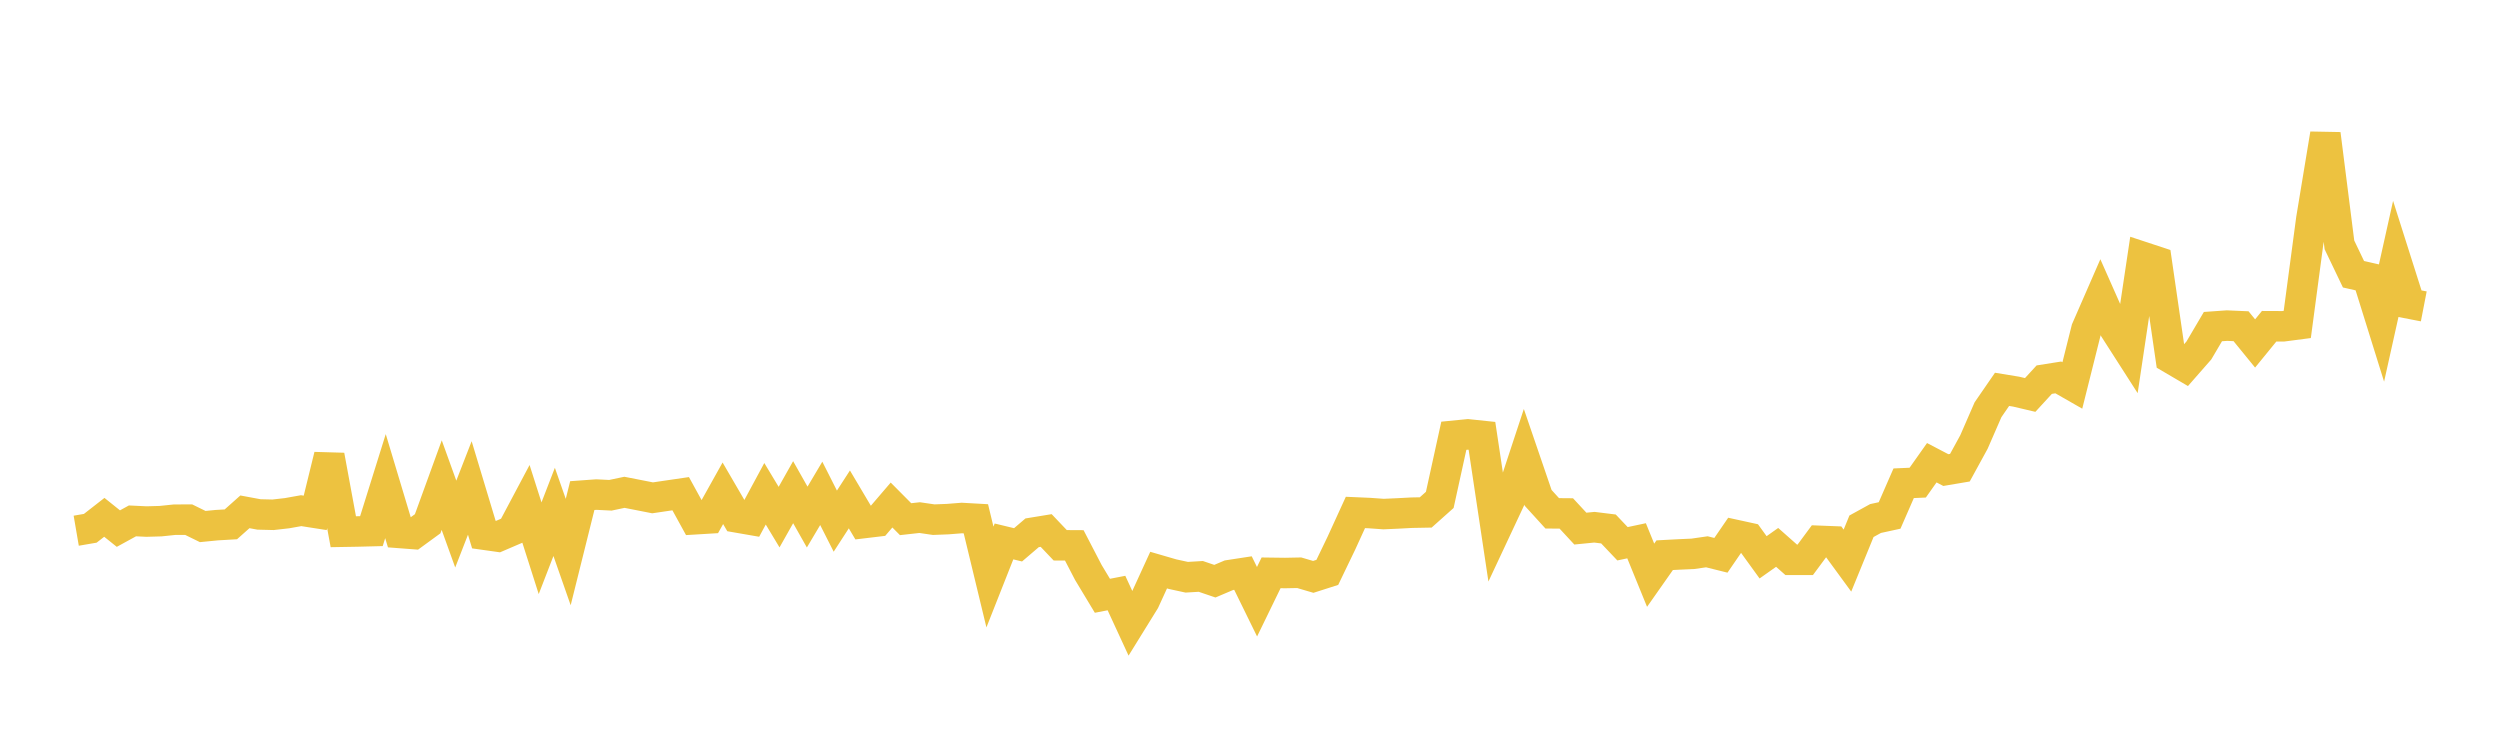 <svg width="164" height="48" xmlns="http://www.w3.org/2000/svg" xmlns:xlink="http://www.w3.org/1999/xlink"><path fill="none" stroke="rgb(237,194,64)" stroke-width="2" d="M5,34.814L5.922,34.656L6.844,33.937L7.766,34.676L8.689,34.17L9.611,34.214L10.533,34.188L11.455,34.092L12.377,34.089L13.299,34.541L14.222,34.45L15.144,34.397L16.066,33.576L16.988,33.747L17.91,33.77L18.832,33.665L19.754,33.5L20.677,33.644L21.599,29.881L22.521,34.881L23.443,34.865L24.365,34.842L25.287,31.89L26.21,34.962L27.132,35.032L28.054,34.359L28.976,31.823L29.898,34.379L30.82,32.01L31.743,35.073L32.665,35.203L33.587,34.807L34.509,33.071L35.431,35.964L36.353,33.58L37.275,36.215L38.198,32.511L39.12,32.444L40.042,32.49L40.964,32.296L41.886,32.476L42.808,32.658L43.731,32.522L44.653,32.387L45.575,34.066L46.497,34.01L47.419,32.359L48.341,33.943L49.263,34.103L50.186,32.392L51.108,33.923L52.03,32.287L52.952,33.919L53.874,32.365L54.796,34.187L55.719,32.761L56.641,34.316L57.563,34.206L58.485,33.13L59.407,34.058L60.329,33.955L61.251,34.09L62.174,34.054L63.096,33.981L64.018,34.033L64.94,37.852L65.862,35.518L66.784,35.741L67.707,34.952L68.629,34.801L69.551,35.771L70.473,35.776L71.395,37.552L72.317,39.083L73.24,38.904L74.162,40.901L75.084,39.411L76.006,37.399L76.928,37.667L77.85,37.867L78.772,37.812L79.695,38.126L80.617,37.734L81.539,37.593L82.461,39.474L83.383,37.578L84.305,37.59L85.228,37.572L86.15,37.843L87.072,37.548L87.994,35.633L88.916,33.617L89.838,33.657L90.76,33.723L91.683,33.682L92.605,33.633L93.527,33.616L94.449,32.793L95.371,28.586L96.293,28.495L97.216,28.592L98.138,34.73L99.06,32.763L99.982,29.968L100.904,32.661L101.826,33.674L102.749,33.682L103.671,34.677L104.593,34.586L105.515,34.7L106.437,35.671L107.359,35.475L108.281,37.735L109.204,36.421L110.126,36.372L111.048,36.331L111.97,36.198L112.892,36.428L113.814,35.084L114.737,35.286L115.659,36.56L116.581,35.908L117.503,36.724L118.425,36.724L119.347,35.478L120.269,35.514L121.192,36.776L122.114,34.522L123.036,34.015L123.958,33.814L124.88,31.702L125.802,31.661L126.725,30.355L127.647,30.837L128.569,30.681L129.491,28.996L130.413,26.879L131.335,25.541L132.257,25.692L133.18,25.909L134.102,24.905L135.024,24.759L135.946,25.286L136.868,21.603L137.79,19.49L138.713,21.573L139.635,23.011L140.557,16.852L141.479,17.156L142.401,23.503L143.323,24.044L144.246,22.991L145.168,21.425L146.09,21.36L147.012,21.4L147.934,22.531L148.856,21.401L149.778,21.405L150.701,21.284L151.623,14.365L152.545,8.789L153.467,16.066L154.389,17.99L155.311,18.2L156.234,21.159L157.156,17.016L158.078,19.92L159,20.099"></path></svg>